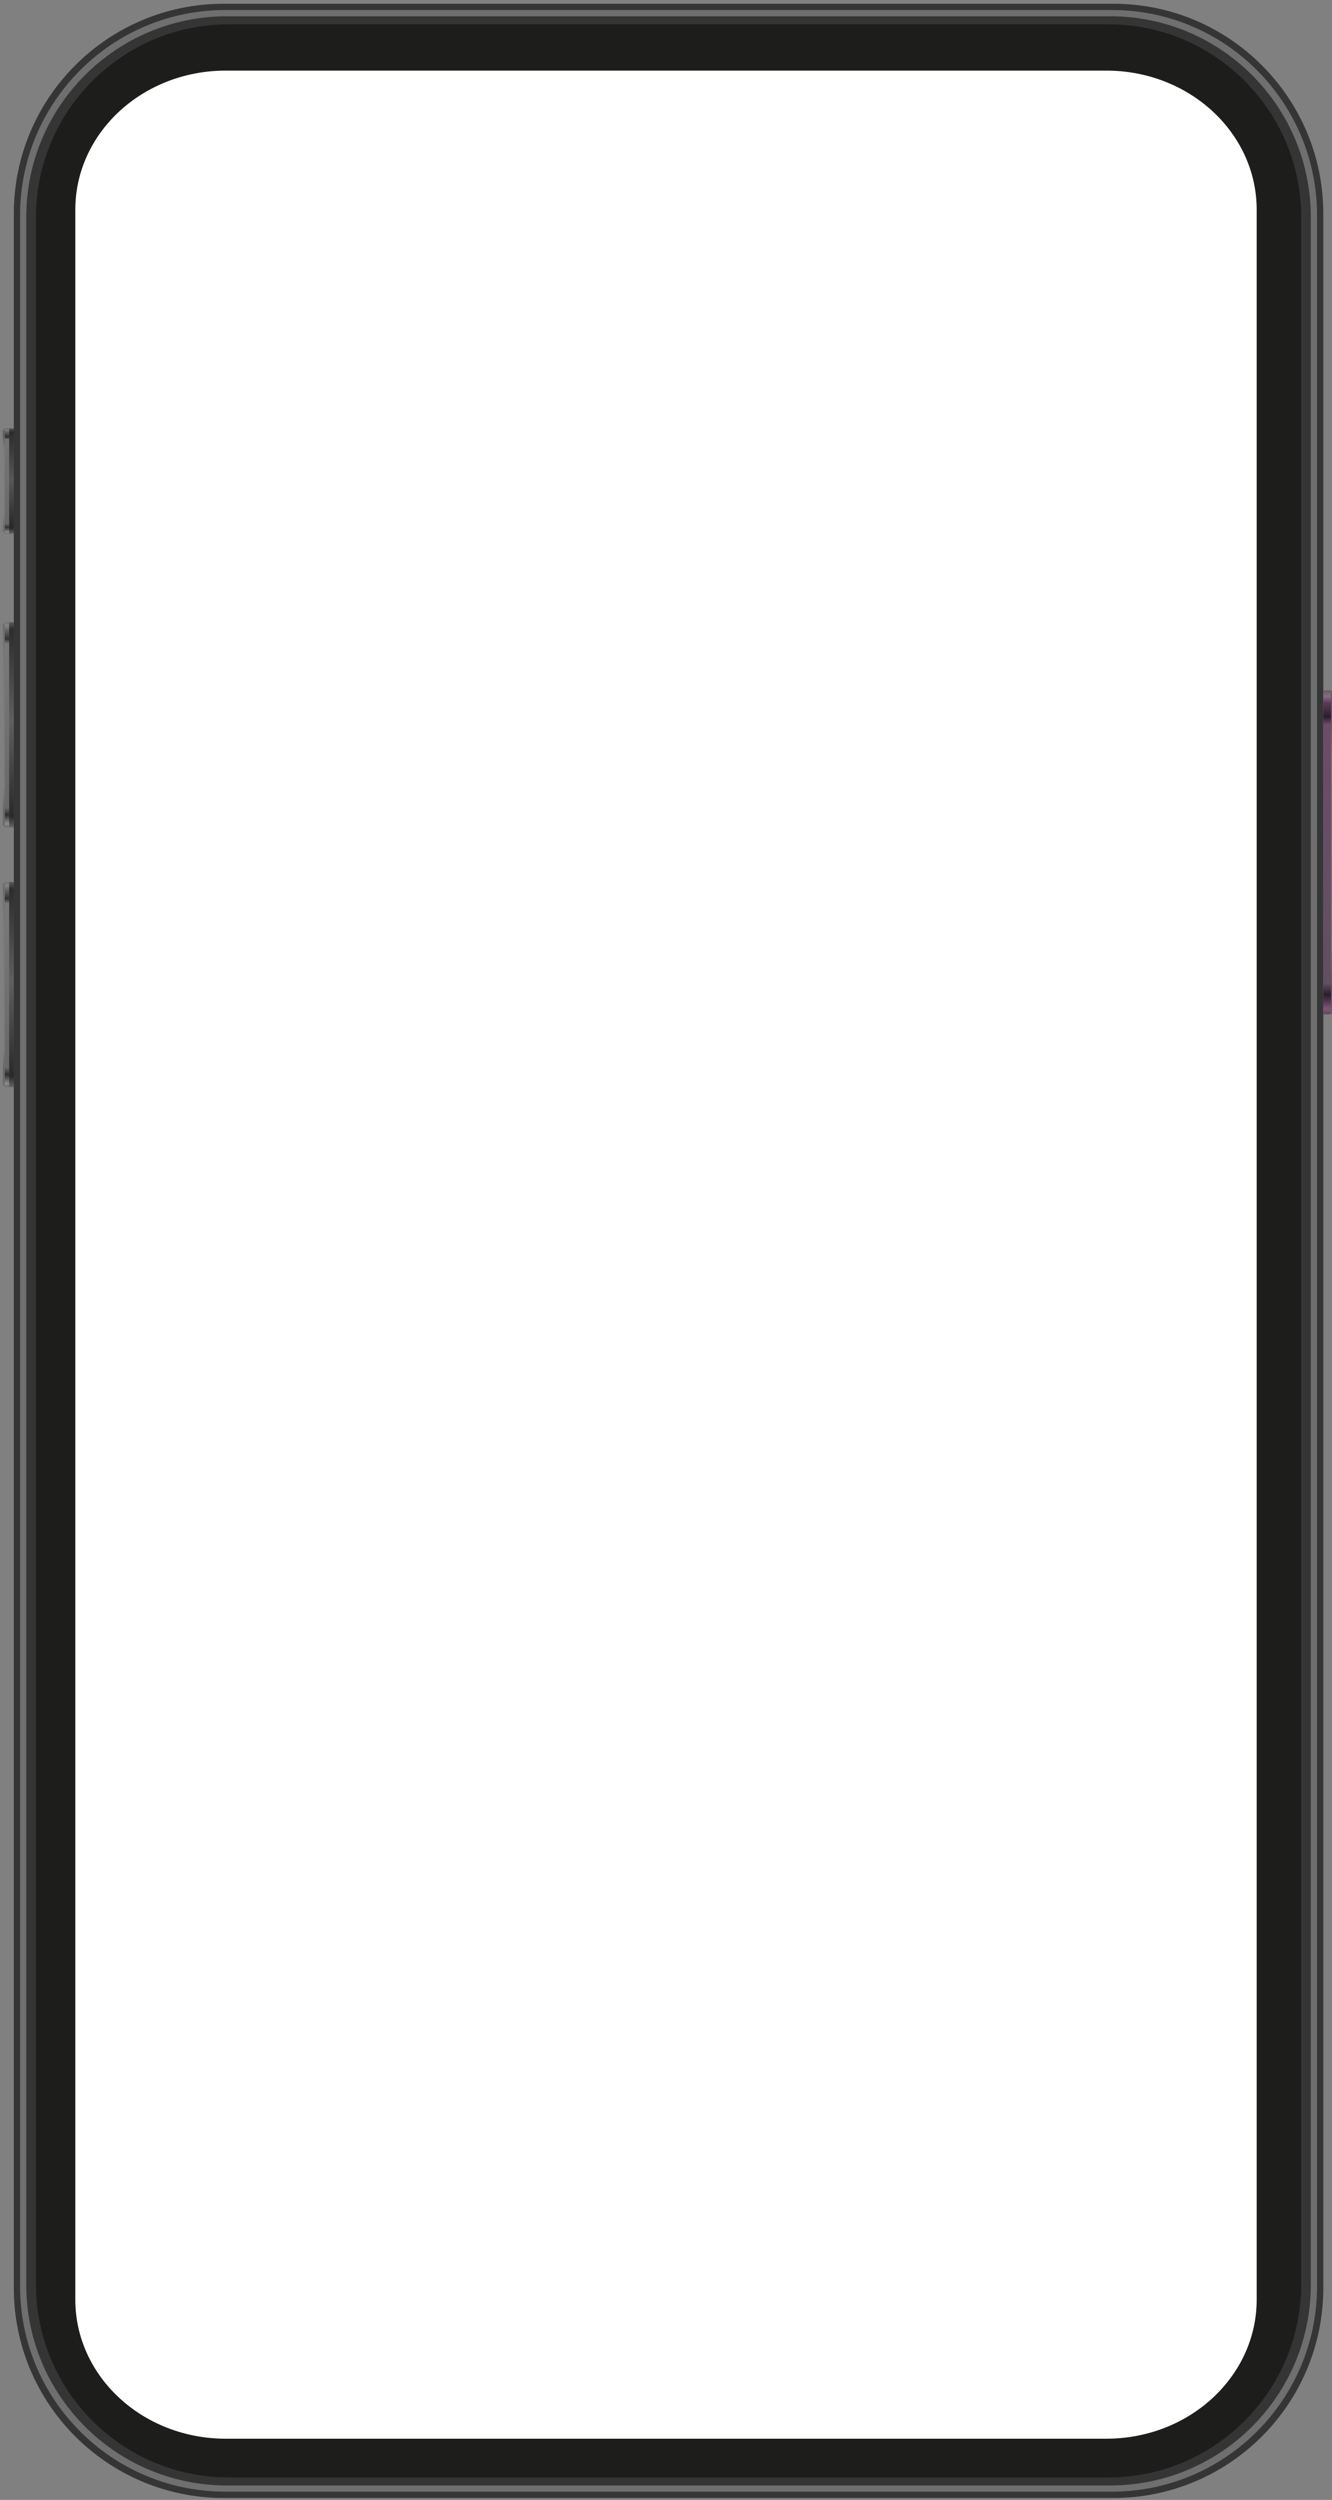 <?xml version="1.0" encoding="UTF-8"?> <svg xmlns="http://www.w3.org/2000/svg" width="283" height="531" viewBox="0 0 283 531" fill="none"><rect x="0" y="0" width="283" height="531" fill="#808080" stroke="none"/><g clip-path="url(#clip0_2141_153)"><path d="M236.551 530.594H47.538C22.905 530.594 2.936 510.624 2.936 485.991V45.4C2.936 20.767 22.905 0.797 47.538 0.797H236.551C261.184 0.797 281.153 20.767 281.153 45.4V485.991C281.153 510.624 261.184 530.594 236.551 530.594Z" fill="#353535"></path><path d="M236.206 2.126H47.884C23.796 2.126 4.265 21.657 4.265 45.745V485.633C4.265 509.721 23.796 529.252 47.884 529.252H236.206C260.294 529.252 279.825 509.721 279.825 485.633V45.758C279.825 21.657 260.294 2.126 236.206 2.126ZM278.496 485.287C278.496 508.844 259.404 527.936 235.847 527.936H48.23C24.673 527.936 5.58 508.844 5.58 485.287V46.104C5.58 22.547 24.673 3.455 48.23 3.455H235.847C259.404 3.455 278.496 22.547 278.496 46.104V485.287Z" fill="#706F6F"></path><path d="M235.435 526.236H48.655C26.001 526.236 7.64 507.874 7.64 485.22V46.17C7.64 23.517 26.001 5.155 48.655 5.155H235.435C258.088 5.155 276.45 23.517 276.45 46.17V485.234C276.437 507.874 258.075 526.236 235.435 526.236Z" fill="#1D1D1B"></path><path d="M213.344 15H235.059C252.71 15 267 28.234 267 44.553V488.447C267 504.778 252.696 518 235.059 518H47.941C30.291 518 16 504.766 16 488.447V44.553C16 28.222 30.304 15 47.941 15C54.94 15 61.979 15 69.403 15H213.344Z" fill="white"></path><path d="M282.787 146.642H281.153V215.439H282.787V146.642Z" fill="url(#paint0_linear_2141_153)"></path><path d="M282.774 215.439V146.655L283.584 147.545C283.173 154.866 283.199 207.228 283.584 214.535L282.774 215.439Z" fill="url(#paint1_linear_2141_153)"></path><path d="M1.94 132.16H1.01V175.739H1.94V132.16Z" fill="url(#paint2_linear_2141_153)"></path><path d="M1.009 175.739V132.173L0.544 132.744C0.784 137.381 0.757 170.557 0.544 175.181L1.009 175.739Z" fill="url(#paint3_linear_2141_153)"></path><path d="M2.936 132.173H1.94V175.752H2.936V132.173Z" fill="url(#paint4_linear_2141_153)"></path><path d="M1.94 187.338H1.01V230.917H1.94V187.338Z" fill="url(#paint5_linear_2141_153)"></path><path d="M1.009 230.918V187.352L0.544 187.923C0.784 192.56 0.757 225.736 0.544 230.36L1.009 230.918Z" fill="url(#paint6_linear_2141_153)"></path><path d="M2.936 187.351H1.94V230.931H2.936V187.351Z" fill="url(#paint7_linear_2141_153)"></path><path d="M1.94 90.985H1.01V113.359H1.94V90.985Z" fill="url(#paint8_linear_2141_153)"></path><path d="M1.009 113.36V90.999L0.544 91.53C0.784 95.915 0.757 108.444 0.544 112.815L1.009 113.36Z" fill="url(#paint9_linear_2141_153)"></path><path d="M2.936 90.999H1.94V113.373H2.936V90.999Z" fill="url(#paint10_linear_2141_153)"></path></g><defs><linearGradient id="paint0_linear_2141_153" x1="281.965" y1="146.64" x2="281.965" y2="215.434" gradientUnits="userSpaceOnUse"><stop stop-color="#68595F"></stop><stop offset="0.018" stop-color="#896E80"></stop><stop offset="0.038" stop-color="#5E3B5B"></stop><stop offset="0.082" stop-color="#2B1D2A"></stop><stop offset="0.105" stop-color="#704A6A"></stop><stop offset="0.905" stop-color="#615060"></stop><stop offset="0.939" stop-color="#2B1D2A"></stop><stop offset="0.965" stop-color="#5E3B5B"></stop><stop offset="0.983" stop-color="#845675"></stop><stop offset="1" stop-color="#5B4A5C"></stop></linearGradient><linearGradient id="paint1_linear_2141_153" x1="283.186" y1="146.657" x2="283.186" y2="215.437" gradientUnits="userSpaceOnUse"><stop stop-color="#676067"></stop><stop offset="0.064" stop-color="#654E63"></stop><stop offset="0.186" stop-color="#786F77"></stop><stop offset="0.806" stop-color="#786F77"></stop><stop offset="0.919" stop-color="#654E63"></stop><stop offset="1" stop-color="#676067"></stop></linearGradient><linearGradient id="paint2_linear_2141_153" x1="1.472" y1="132.159" x2="1.472" y2="175.738" gradientUnits="userSpaceOnUse"><stop stop-color="#747474"></stop><stop offset="0.018" stop-color="#838383"></stop><stop offset="0.038" stop-color="#666666"></stop><stop offset="0.082" stop-color="#323232"></stop><stop offset="0.105" stop-color="#797979"></stop><stop offset="0.905" stop-color="#686868"></stop><stop offset="0.939" stop-color="#2D2D2D"></stop><stop offset="0.965" stop-color="#696969"></stop><stop offset="0.983" stop-color="#8C8C8C"></stop><stop offset="1" stop-color="#6A6A6A"></stop></linearGradient><linearGradient id="paint3_linear_2141_153" x1="0.774" y1="132.17" x2="0.774" y2="175.74" gradientUnits="userSpaceOnUse"><stop stop-color="#6D6D6D"></stop><stop offset="0.064" stop-color="#6E6E6E"></stop><stop offset="0.186" stop-color="#787878"></stop><stop offset="0.806" stop-color="#7D7D7D"></stop><stop offset="0.919" stop-color="#656565"></stop><stop offset="1" stop-color="#6F6F6F"></stop></linearGradient><linearGradient id="paint4_linear_2141_153" x1="2.435" y1="175.751" x2="2.435" y2="132.17" gradientUnits="userSpaceOnUse"><stop stop-color="#676767"></stop><stop offset="0.053" stop-color="#292929"></stop><stop offset="0.518" stop-color="#5F5F5F"></stop><stop offset="0.965" stop-color="#2C2C2C"></stop><stop offset="1" stop-color="#5B5B5B"></stop></linearGradient><linearGradient id="paint5_linear_2141_153" x1="1.472" y1="187.337" x2="1.472" y2="230.917" gradientUnits="userSpaceOnUse"><stop stop-color="#747474"></stop><stop offset="0.018" stop-color="#838383"></stop><stop offset="0.038" stop-color="#666666"></stop><stop offset="0.082" stop-color="#323232"></stop><stop offset="0.105" stop-color="#797979"></stop><stop offset="0.905" stop-color="#686868"></stop><stop offset="0.939" stop-color="#2D2D2D"></stop><stop offset="0.965" stop-color="#696969"></stop><stop offset="0.983" stop-color="#8C8C8C"></stop><stop offset="1" stop-color="#6A6A6A"></stop></linearGradient><linearGradient id="paint6_linear_2141_153" x1="0.774" y1="187.349" x2="0.774" y2="230.919" gradientUnits="userSpaceOnUse"><stop stop-color="#6D6D6D"></stop><stop offset="0.064" stop-color="#6E6E6E"></stop><stop offset="0.186" stop-color="#787878"></stop><stop offset="0.806" stop-color="#7D7D7D"></stop><stop offset="0.919" stop-color="#656565"></stop><stop offset="1" stop-color="#6F6F6F"></stop></linearGradient><linearGradient id="paint7_linear_2141_153" x1="2.435" y1="230.93" x2="2.435" y2="187.348" gradientUnits="userSpaceOnUse"><stop stop-color="#676767"></stop><stop offset="0.053" stop-color="#292929"></stop><stop offset="0.518" stop-color="#5F5F5F"></stop><stop offset="0.965" stop-color="#2C2C2C"></stop><stop offset="1" stop-color="#5B5B5B"></stop></linearGradient><linearGradient id="paint8_linear_2141_153" x1="1.472" y1="90.983" x2="1.472" y2="113.352" gradientUnits="userSpaceOnUse"><stop stop-color="#6A6A6A"></stop><stop offset="0.018" stop-color="#7D7D7D"></stop><stop offset="0.038" stop-color="#616161"></stop><stop offset="0.082" stop-color="#2C2C2C"></stop><stop offset="0.105" stop-color="#757575"></stop><stop offset="0.905" stop-color="#696969"></stop><stop offset="0.939" stop-color="#333333"></stop><stop offset="0.965" stop-color="#616161"></stop><stop offset="0.983" stop-color="#8D8D8D"></stop><stop offset="1" stop-color="#6D6D6D"></stop></linearGradient><linearGradient id="paint9_linear_2141_153" x1="0.774" y1="90.994" x2="0.774" y2="113.354" gradientUnits="userSpaceOnUse"><stop stop-color="#656565"></stop><stop offset="0.064" stop-color="#5E5E5E"></stop><stop offset="0.186" stop-color="#7C7C7C"></stop><stop offset="0.806" stop-color="#7D7D7D"></stop><stop offset="0.919" stop-color="#6D6D6D"></stop><stop offset="1" stop-color="#6E6E6E"></stop></linearGradient><linearGradient id="paint10_linear_2141_153" x1="2.435" y1="113.364" x2="2.435" y2="90.994" gradientUnits="userSpaceOnUse"><stop stop-color="#656565"></stop><stop offset="0.053" stop-color="#272727"></stop><stop offset="0.518" stop-color="#575757"></stop><stop offset="0.965" stop-color="#2B2B2B"></stop><stop offset="1" stop-color="#575757"></stop></linearGradient><clipPath id="clip0_2141_153"><rect width="283" height="531" fill="white"></rect></clipPath></defs></svg> 